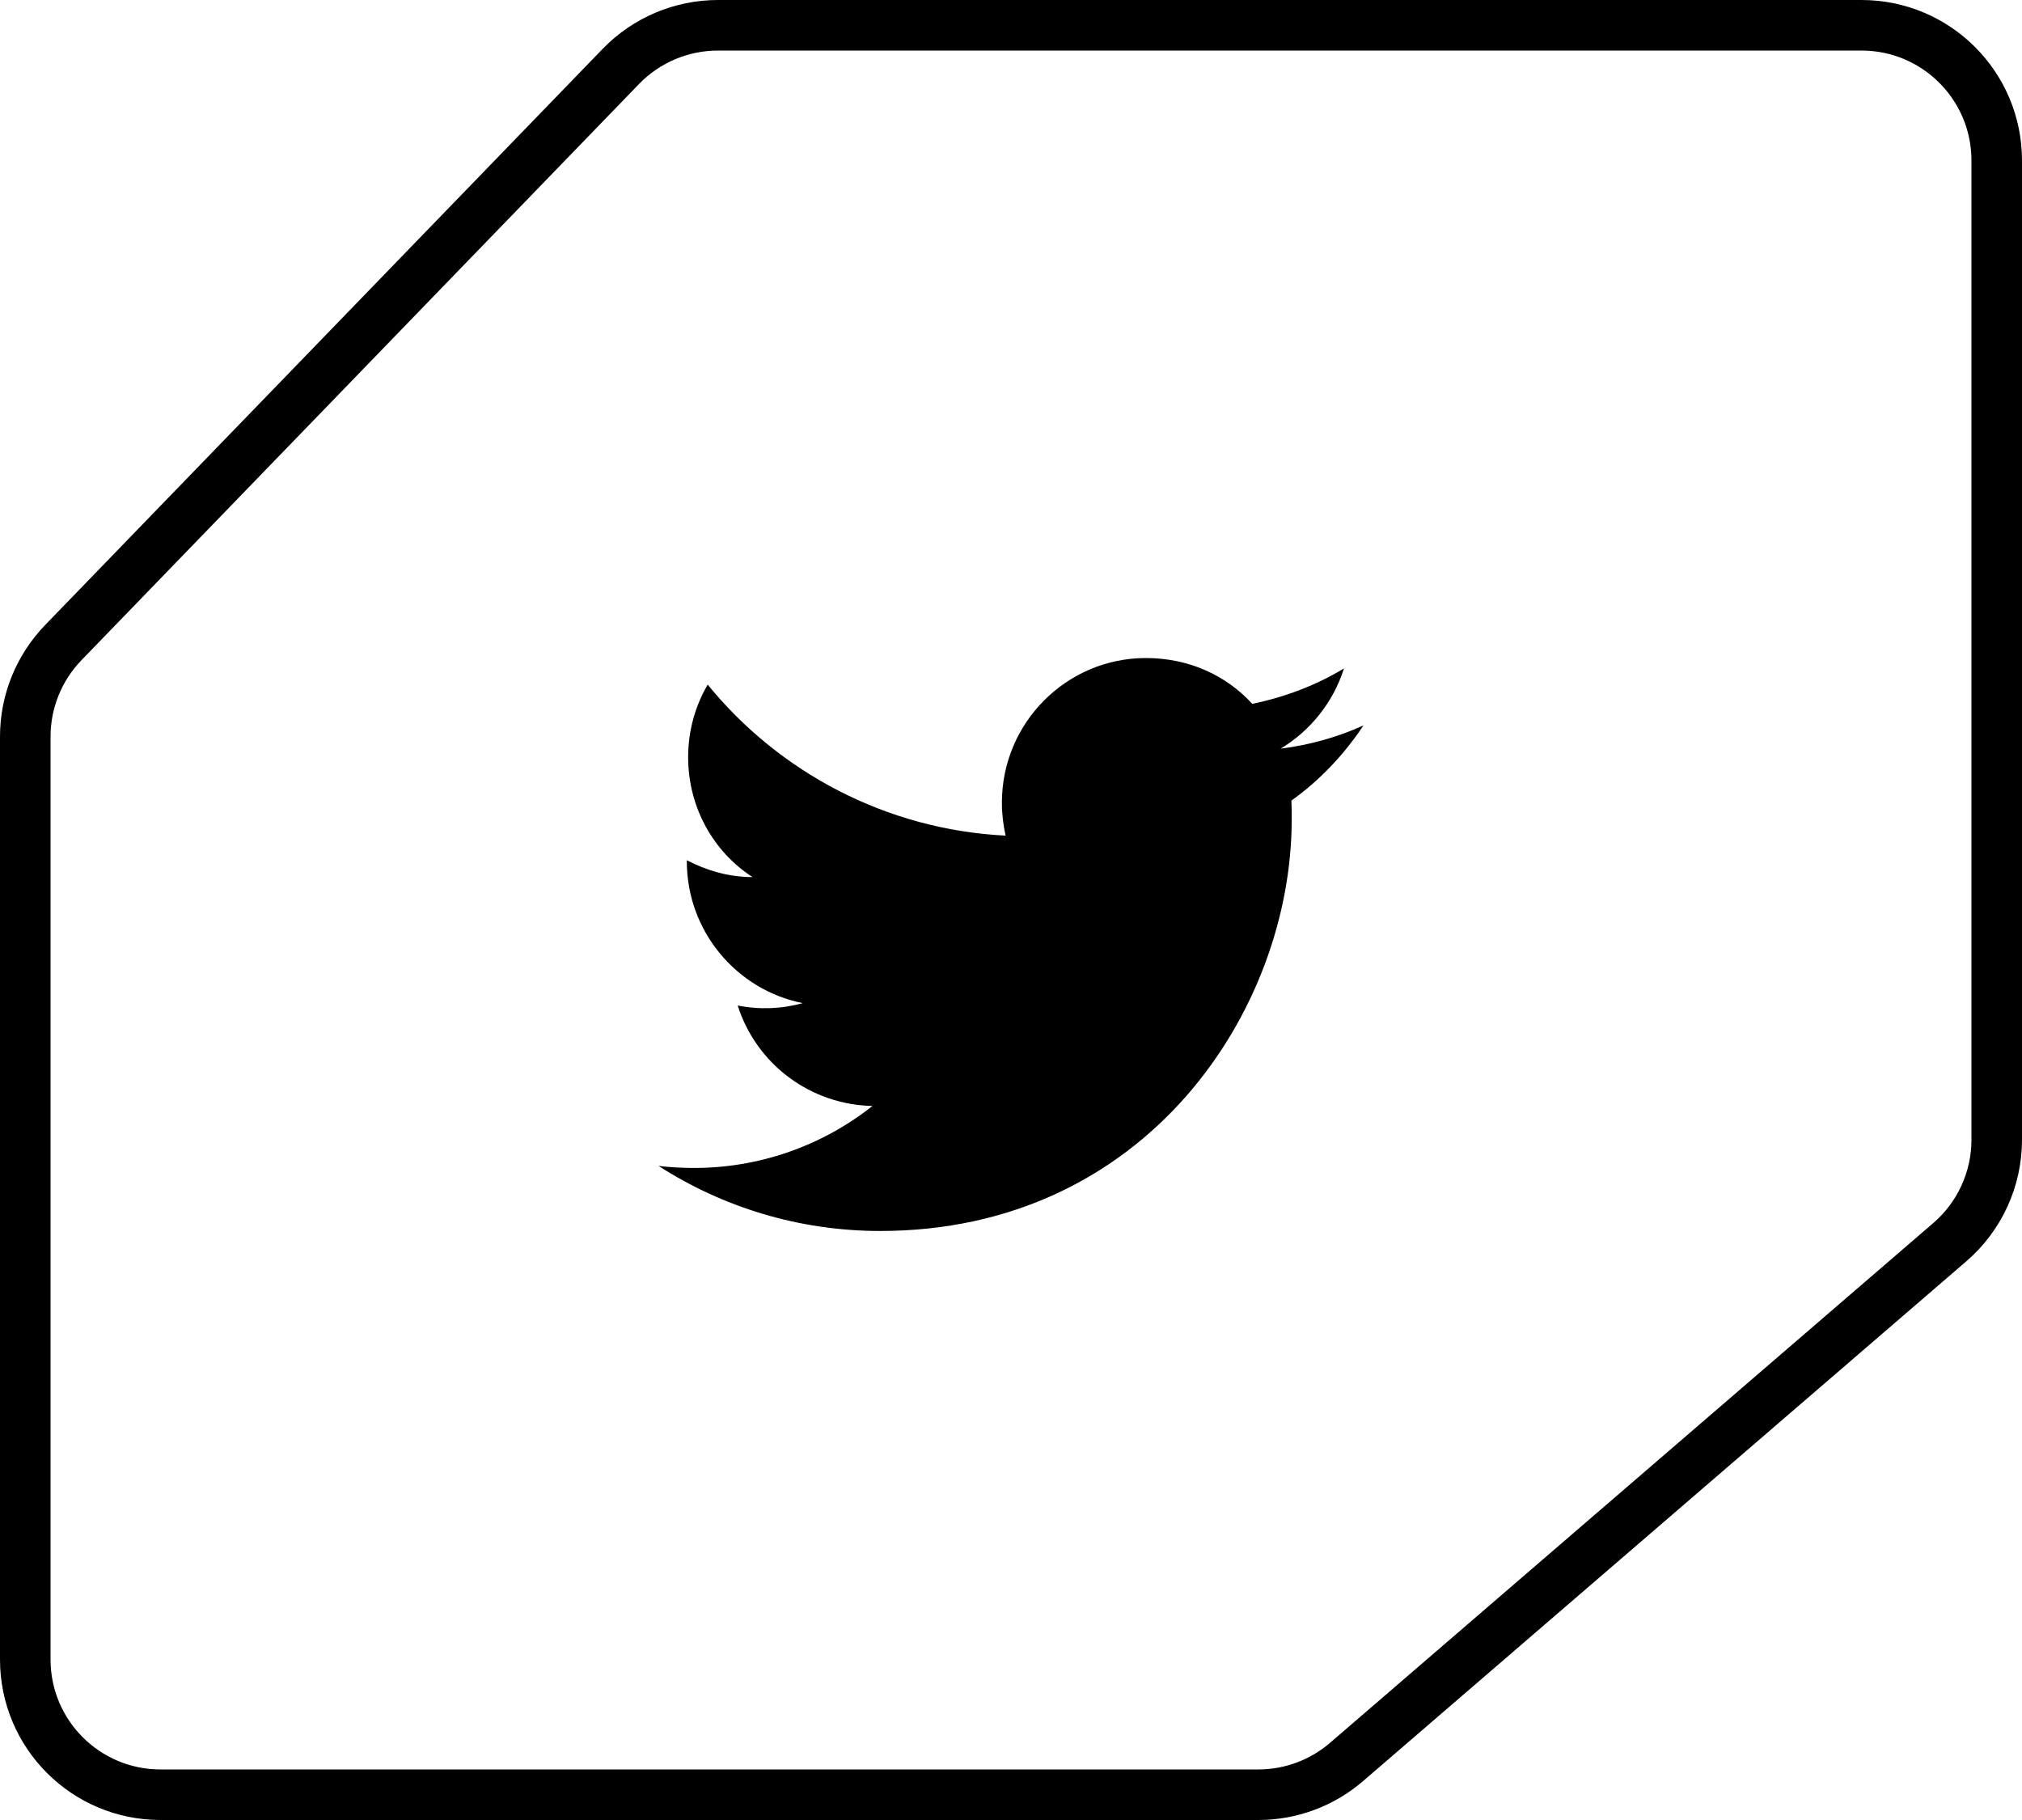 <svg width="40" height="36" viewBox="0 0 40 36" fill="none" xmlns="http://www.w3.org/2000/svg">
<path d="M14.203 0.5H36.825C38.303 0.5 39.5 1.697 39.5 3.175V22.545C39.5 23.323 39.161 24.063 38.571 24.571L26.638 34.852C26.153 35.27 25.533 35.5 24.892 35.5H3.175C1.697 35.5 0.5 34.303 0.5 32.825V14.57C0.5 13.876 0.77 13.209 1.253 12.71L12.281 1.315C12.785 0.794 13.478 0.5 14.203 0.5Z" stroke="black"/>
<path d="M26.973 14.349C26.46 14.582 25.907 14.736 25.333 14.809C25.92 14.456 26.373 13.896 26.587 13.222C26.033 13.556 25.42 13.789 24.773 13.922C24.247 13.349 23.507 13.016 22.667 13.016C21.1 13.016 19.82 14.296 19.82 15.876C19.82 16.102 19.847 16.322 19.893 16.529C17.52 16.409 15.407 15.269 14 13.542C13.753 13.962 13.613 14.456 13.613 14.976C13.613 15.969 14.113 16.849 14.887 17.349C14.413 17.349 13.973 17.216 13.587 17.016V17.036C13.587 18.422 14.573 19.582 15.88 19.842C15.46 19.958 15.02 19.974 14.593 19.889C14.774 20.457 15.129 20.955 15.607 21.311C16.086 21.667 16.664 21.865 17.26 21.876C16.249 22.676 14.996 23.109 13.707 23.102C13.48 23.102 13.253 23.089 13.027 23.062C14.293 23.876 15.8 24.349 17.413 24.349C22.667 24.349 25.553 19.989 25.553 16.209C25.553 16.082 25.553 15.962 25.547 15.836C26.107 15.436 26.587 14.929 26.973 14.349Z" fill="black"/>
</svg>
